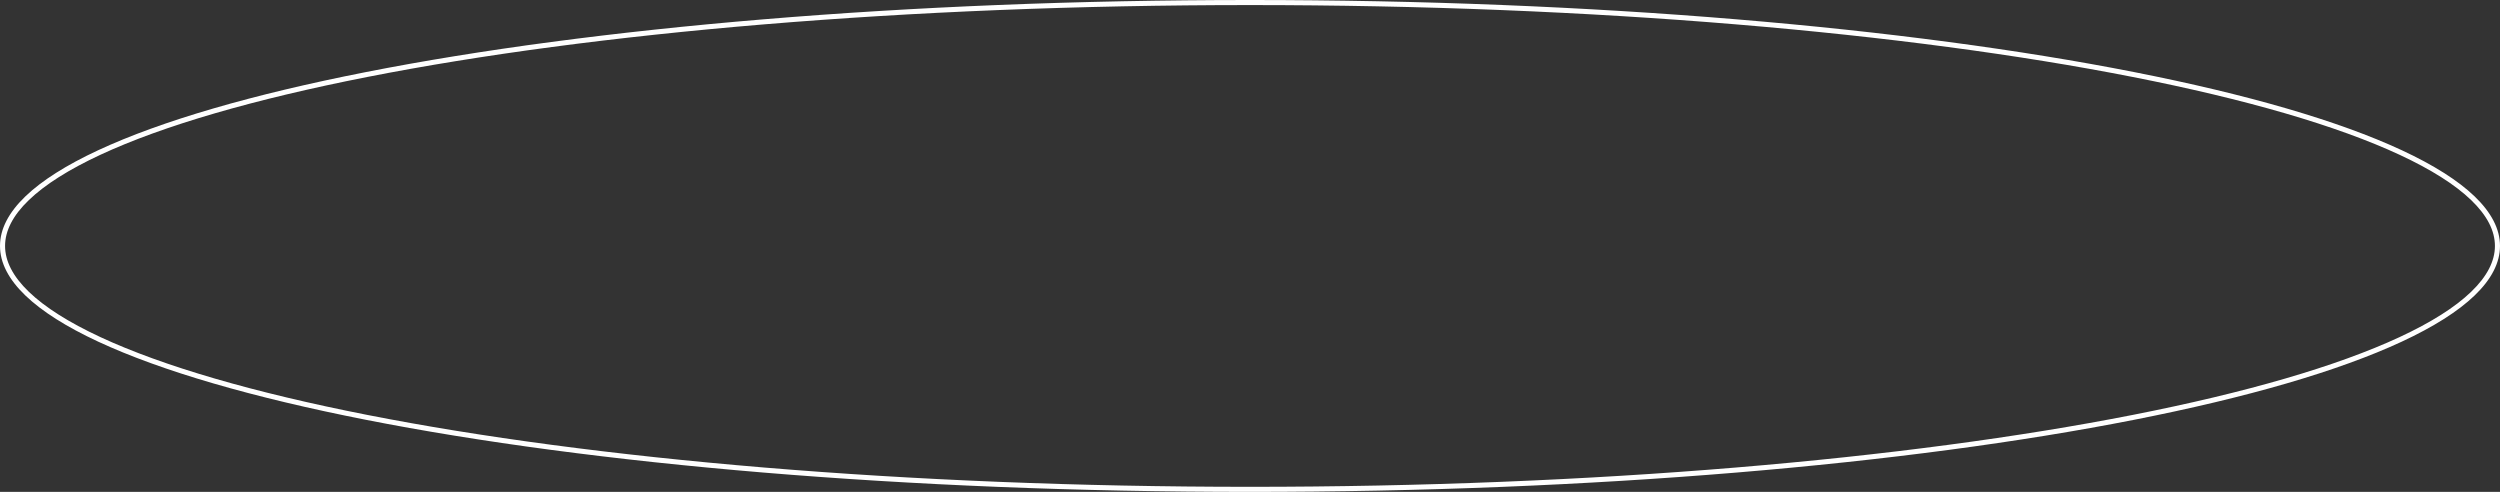 <svg width="493" height="97" viewBox="0 0 493 97" fill="none" xmlns="http://www.w3.org/2000/svg">
<rect x="0" y="0" width="493" height="97" fill="#333333" stroke="none"/>
<path d="M492 48.5C492 45.522 490.47 42.496 487.299 39.446C484.127 36.396 479.393 33.406 473.207 30.528C460.84 24.775 442.88 19.569 420.608 15.187C376.081 6.426 314.524 1 246.5 1C178.476 1 116.919 6.426 72.392 15.187C50.12 19.569 32.16 24.775 19.793 30.528C13.607 33.406 8.873 36.396 5.701 39.446C2.53 42.496 1 45.522 1 48.5C1 51.478 2.53 54.504 5.701 57.554C8.873 60.604 13.607 63.594 19.793 66.472C32.16 72.225 50.12 77.431 72.392 81.814C116.919 90.574 178.476 96 246.5 96V97C110.362 97 0 75.286 0 48.5C0 21.714 110.362 0 246.5 0C382.638 0 493 21.714 493 48.5C493 75.286 382.638 97 246.5 97V96C314.524 96 376.081 90.574 420.608 81.814C442.88 77.431 460.84 72.225 473.207 66.472C479.393 63.594 484.127 60.604 487.299 57.554C490.47 54.504 492 51.478 492 48.5Z" fill="white"/>
</svg>
